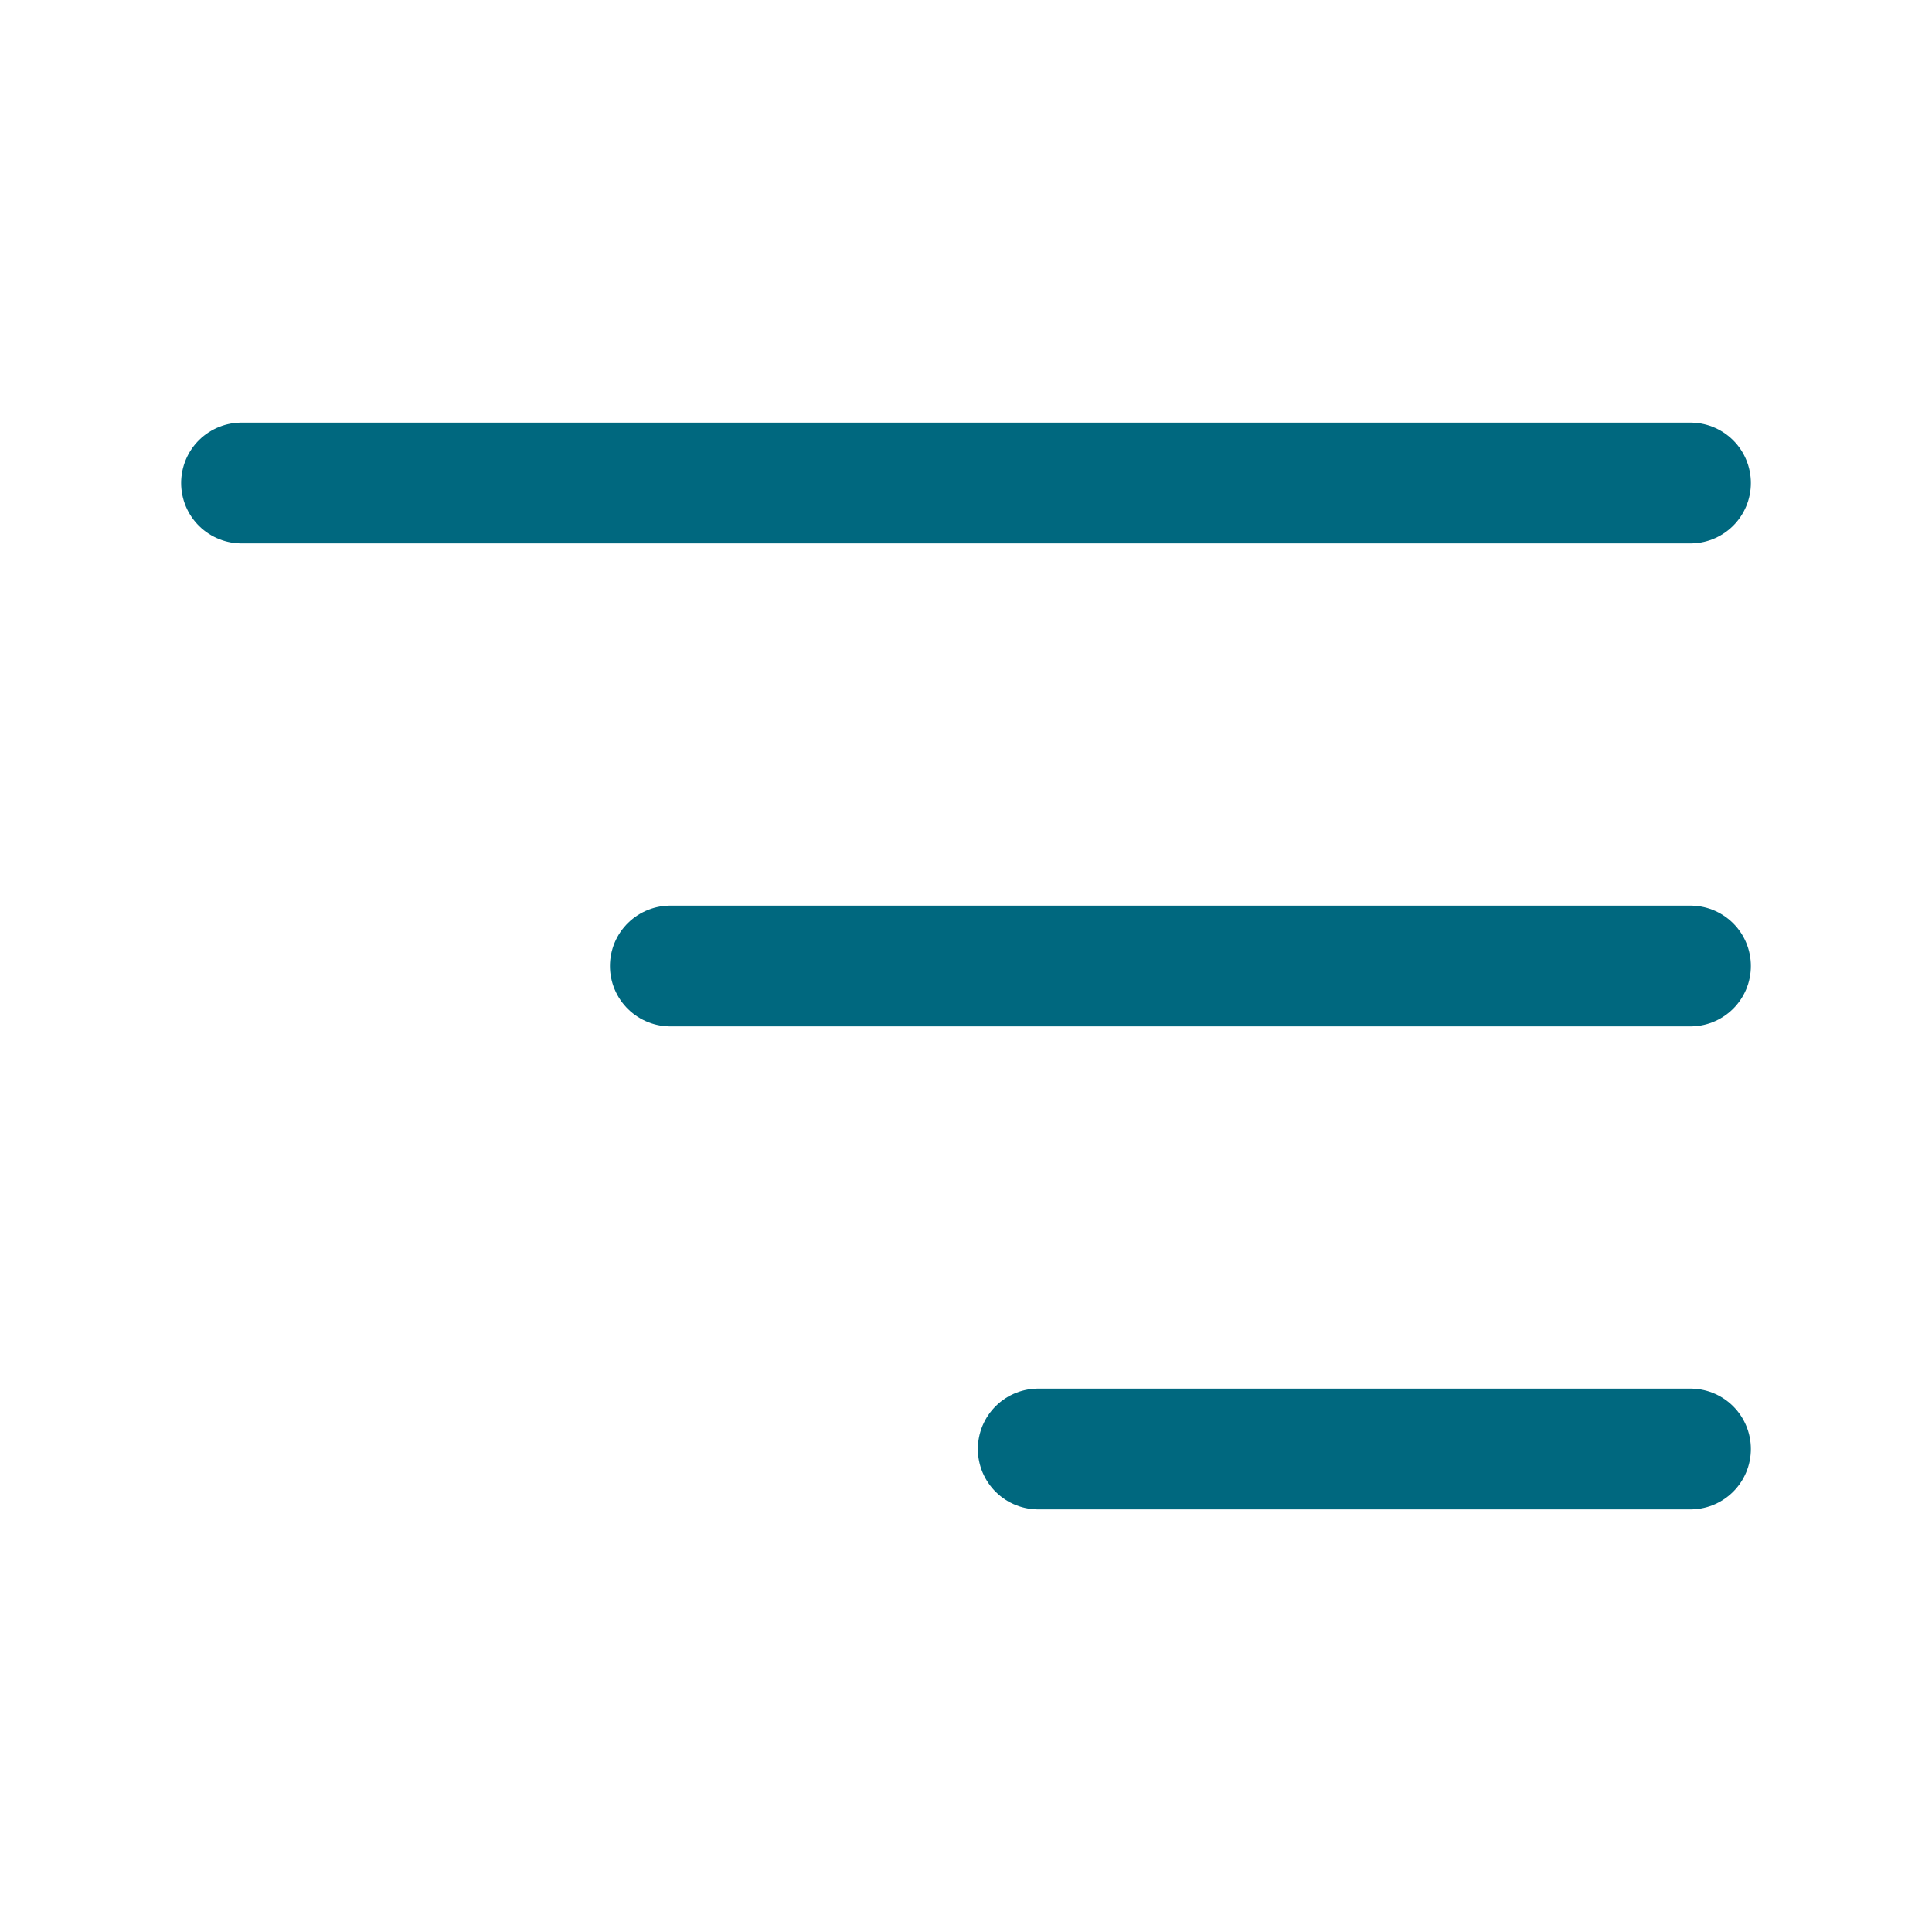 <svg width="24" height="24" viewBox="0 0 24 24" fill="none" xmlns="http://www.w3.org/2000/svg">
<path d="M8.327 12L21 12M12.897 18L21 18M3 6L21 6" stroke="#00687F" stroke-width="1.5" stroke-linecap="round"/>
</svg>
